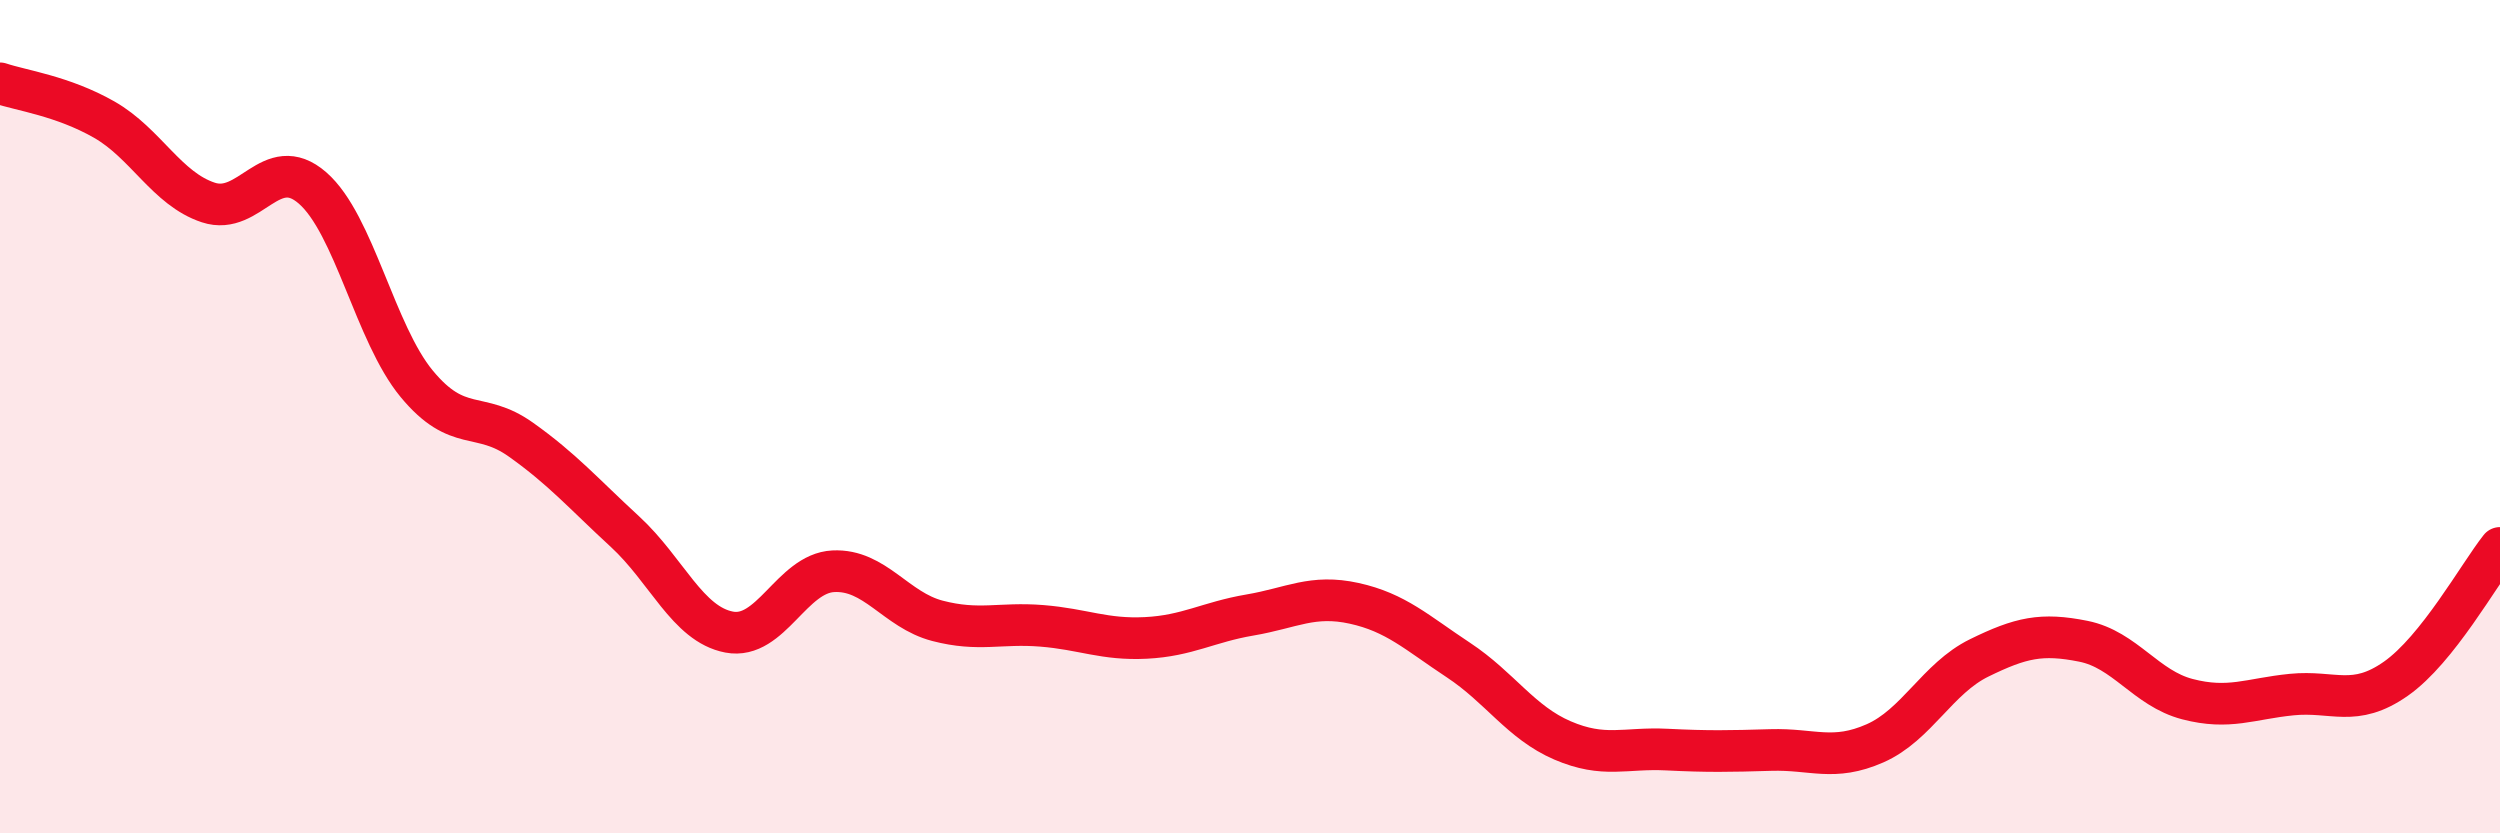 
    <svg width="60" height="20" viewBox="0 0 60 20" xmlns="http://www.w3.org/2000/svg">
      <path
        d="M 0,2 C 0.5,2.17 1.5,2.3 2.5,2.87 C 3.5,3.44 4,4.53 5,4.86 C 6,5.19 6.5,3.64 7.5,4.51 C 8.5,5.38 9,8 10,9.21 C 11,10.42 11.5,9.84 12.5,10.55 C 13.5,11.26 14,11.84 15,12.76 C 16,13.68 16.5,14.98 17.5,15.17 C 18.5,15.36 19,13.76 20,13.71 C 21,13.66 21.5,14.64 22.5,14.9 C 23.5,15.16 24,14.94 25,15.02 C 26,15.1 26.5,15.36 27.5,15.31 C 28.5,15.26 29,14.93 30,14.76 C 31,14.59 31.5,14.26 32.5,14.48 C 33.5,14.7 34,15.18 35,15.84 C 36,16.5 36.5,17.34 37.5,17.77 C 38.5,18.2 39,17.94 40,17.99 C 41,18.04 41.5,18.03 42.5,18 C 43.5,17.97 44,18.28 45,17.84 C 46,17.4 46.5,16.28 47.5,15.79 C 48.5,15.3 49,15.19 50,15.39 C 51,15.59 51.5,16.52 52.5,16.78 C 53.5,17.04 54,16.77 55,16.67 C 56,16.57 56.5,16.99 57.5,16.29 C 58.5,15.59 59.5,13.78 60,13.15L60 20L0 20Z"
        fill="#EB0A25"
        opacity="0.1"
        stroke-linecap="round"
        stroke-linejoin="round"
      />
      <path
        d="M 0,2 C 0.5,2.17 1.5,2.3 2.5,2.87 C 3.5,3.44 4,4.53 5,4.86 C 6,5.19 6.5,3.64 7.5,4.51 C 8.5,5.38 9,8 10,9.21 C 11,10.42 11.5,9.84 12.5,10.55 C 13.5,11.26 14,11.84 15,12.76 C 16,13.68 16.5,14.98 17.5,15.17 C 18.5,15.36 19,13.76 20,13.71 C 21,13.66 21.5,14.64 22.5,14.9 C 23.5,15.16 24,14.94 25,15.02 C 26,15.1 26.5,15.36 27.5,15.31 C 28.5,15.26 29,14.93 30,14.76 C 31,14.59 31.5,14.26 32.5,14.48 C 33.5,14.7 34,15.18 35,15.84 C 36,16.5 36.5,17.34 37.5,17.77 C 38.5,18.2 39,17.94 40,17.99 C 41,18.04 41.5,18.03 42.5,18 C 43.5,17.97 44,18.28 45,17.84 C 46,17.4 46.5,16.28 47.5,15.79 C 48.5,15.3 49,15.19 50,15.39 C 51,15.59 51.5,16.52 52.5,16.78 C 53.5,17.04 54,16.77 55,16.67 C 56,16.57 56.5,16.99 57.5,16.29 C 58.5,15.59 59.5,13.78 60,13.15"
        stroke="#EB0A25"
        stroke-width="1"
        fill="none"
        stroke-linecap="round"
        stroke-linejoin="round"
      />
    </svg>
  